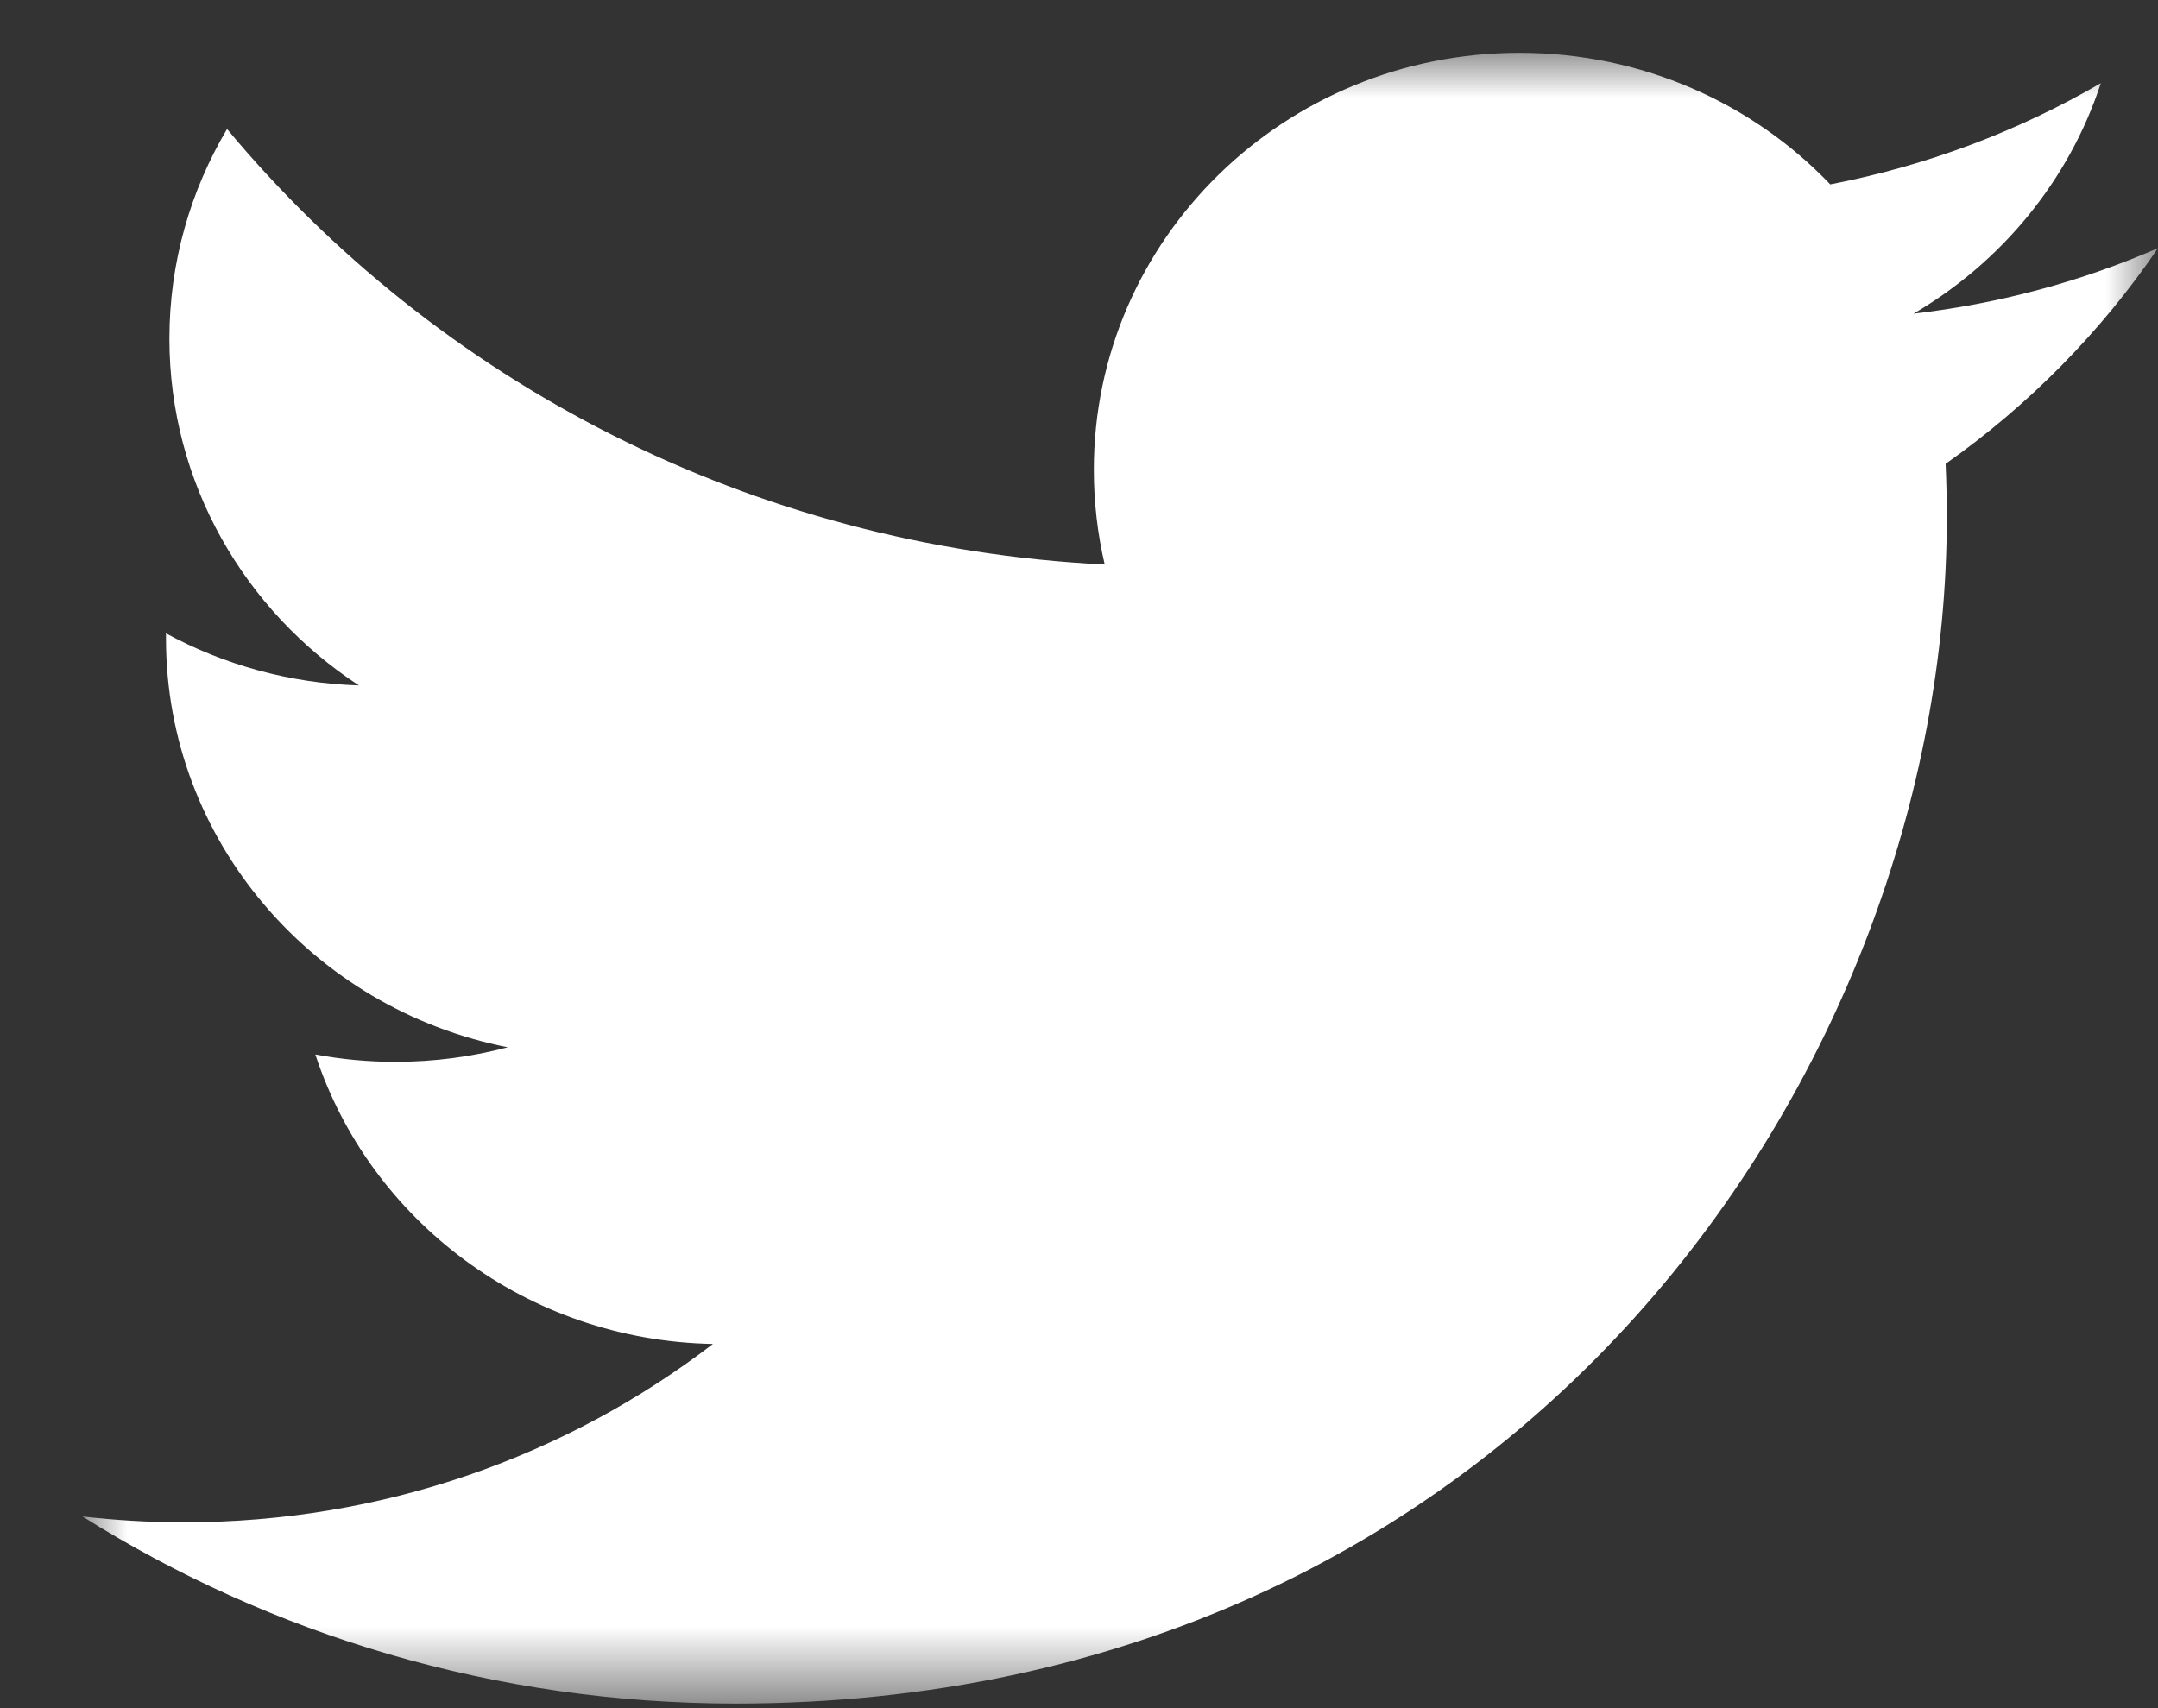 <svg xmlns="http://www.w3.org/2000/svg" xmlns:xlink="http://www.w3.org/1999/xlink" width="24px" height="19px" viewBox="0 0 24 19"><rect x="0" y="0" width="24" height="19" fill="#333333" stroke="none"/><title>twitter-1</title><defs><polygon id="path-1" points="0 18.362 0 0 23.082 0 23.082 18.362"/></defs><g id="Page-1" stroke="none" stroke-width="1" fill="none" fill-rule="evenodd"><g id="Cyberfunk-Security-–-Über-uns-(v1)-Deutsch" transform="translate(-1349, -7405)"><g id="Group-17" transform="translate(0, 6983.787)"><g id="Group" transform="translate(1188.939, 361.178)"><g id="twitter-1" transform="translate(160.979, 60.622)"><mask id="mask-2" fill="white"><use xlink:href="#path-1"/></mask><g id="path-1"/><path d="M22.446,0.338 C21.531,0.87 20.517,1.255 19.437,1.464 C18.575,0.562 17.345,0 15.981,0 C13.366,0 11.247,2.075 11.247,4.636 C11.247,4.999 11.288,5.352 11.368,5.692 C7.432,5.499 3.944,3.654 1.607,0.848 C1.201,1.533 0.966,2.329 0.966,3.18 C0.966,4.787 1.804,6.207 3.074,7.037 C2.298,7.013 1.568,6.805 0.928,6.458 L0.928,6.516 C0.928,8.761 2.562,10.635 4.729,11.062 C4.33,11.167 3.913,11.224 3.479,11.224 C3.174,11.224 2.879,11.196 2.589,11.142 C3.192,12.983 4.94,14.324 7.011,14.362 C5.391,15.604 3.351,16.346 1.13,16.346 C0.747,16.346 0.371,16.324 -0.001,16.281 C2.096,17.597 4.587,18.362 7.261,18.362 C15.972,18.362 20.733,11.3 20.733,5.174 C20.733,4.972 20.729,4.771 20.72,4.572 C21.645,3.92 22.449,3.104 23.082,2.173 C22.234,2.542 21.322,2.791 20.363,2.902 C21.341,2.33 22.092,1.421 22.446,0.338" id="Fill-1" fill="#FFFFFF" fill-rule="nonzero" mask="url(#mask-2)"/></g></g></g></g></g></svg>